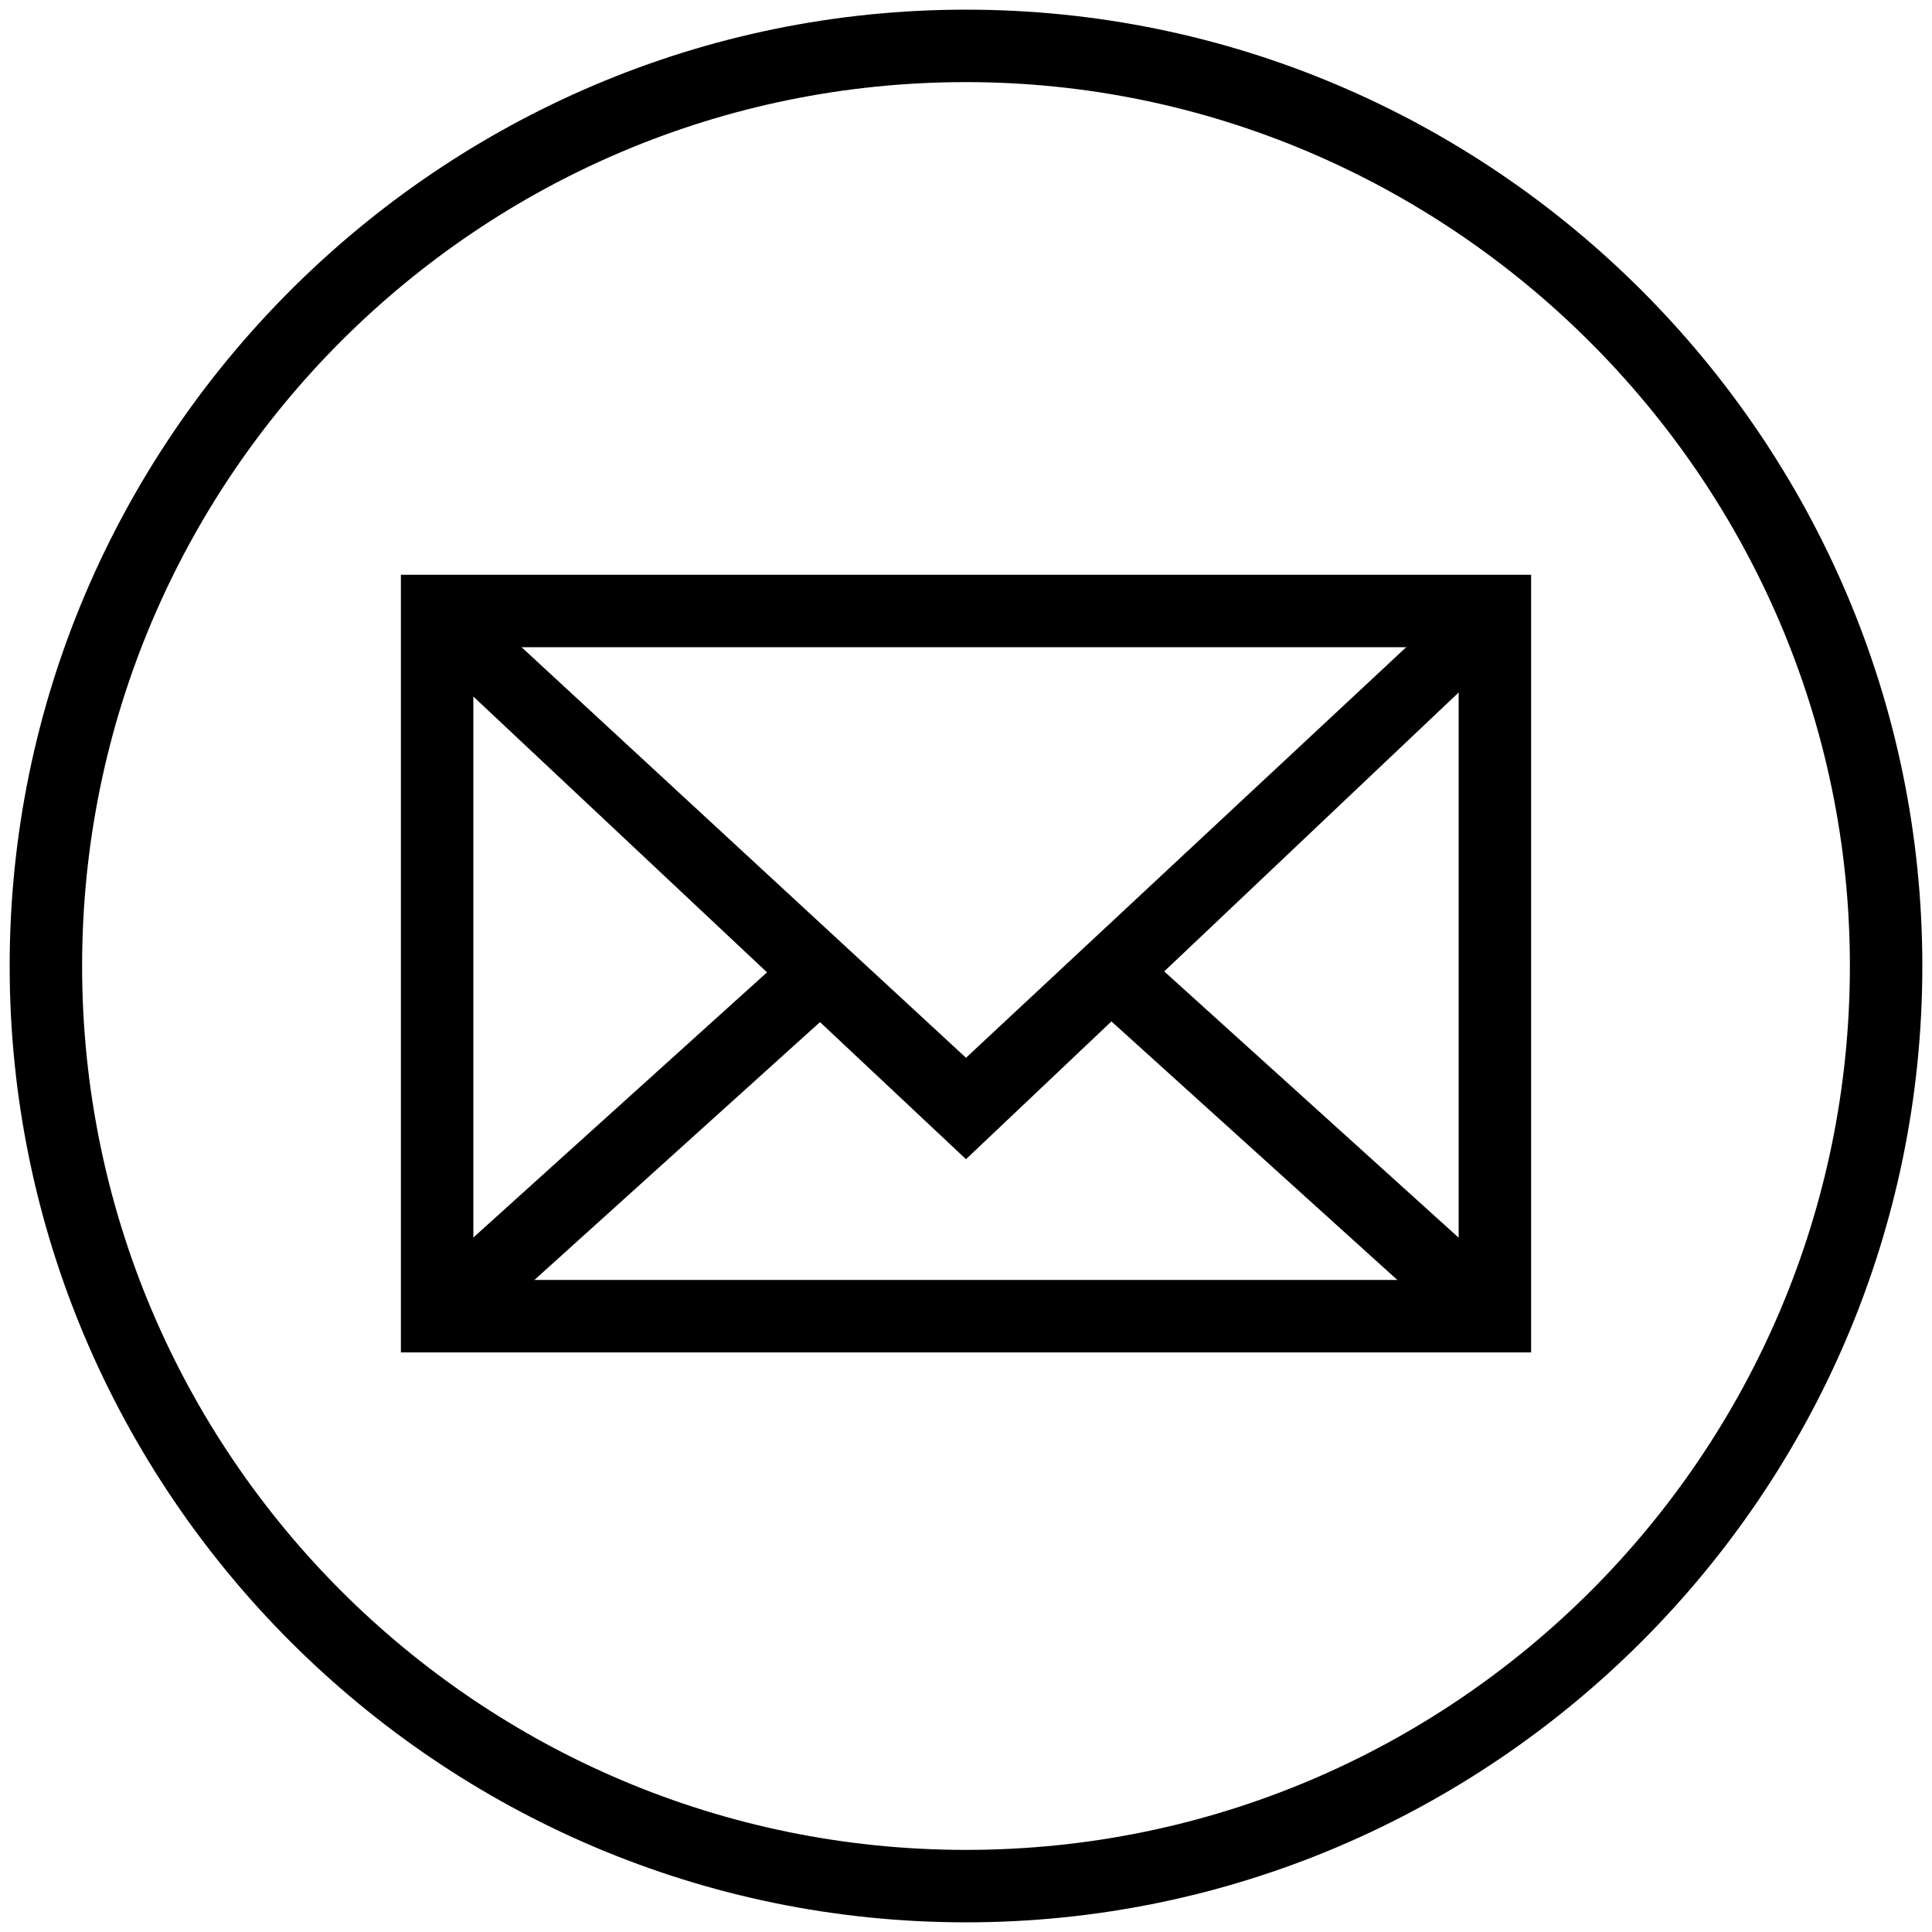 <?xml version="1.0" encoding="utf-8"?>
<!-- Generator: Adobe Illustrator 25.4.1, SVG Export Plug-In . SVG Version: 6.00 Build 0)  -->
<svg version="1.1" id="Layer_1" xmlns="http://www.w3.org/2000/svg" xmlns:xlink="http://www.w3.org/1999/xlink" x="0px" y="0px"
	 viewBox="0 0 40 40" style="enable-background:new 0 0 40 40;" xml:space="preserve">
<g>
	<path d="M20,39.8C9.1,39.8,0.2,30.9,0.2,20S9.1,0.2,20,0.2c10.9,0,19.8,8.9,19.8,19.8S30.9,39.8,20,39.8z M20,1.7
		C9.9,1.7,1.7,9.9,1.7,20S9.9,38.3,20,38.3c10.1,0,18.3-8.2,18.3-18.3S30,1.7,20,1.7z"/>
	<g>
		<path d="M31.6,28H8.3V11.9h23.4V28z M9.8,26.5h20.4V13.4H9.8V26.5z"/>
		<polygon points="20,24 8.5,13.2 9.5,12.2 20,21.9 30.4,12.2 31.4,13.2 		"/>
		<rect x="7.6" y="23" transform="matrix(0.742 -0.67 0.67 0.742 -12.551 14.823)" width="10.7" height="1.5"/>
		<rect x="26.2" y="18.4" transform="matrix(0.671 -0.742 0.742 0.671 -8.722 27.789)" width="1.5" height="10.7"/>
	</g>
</g>
</svg>
